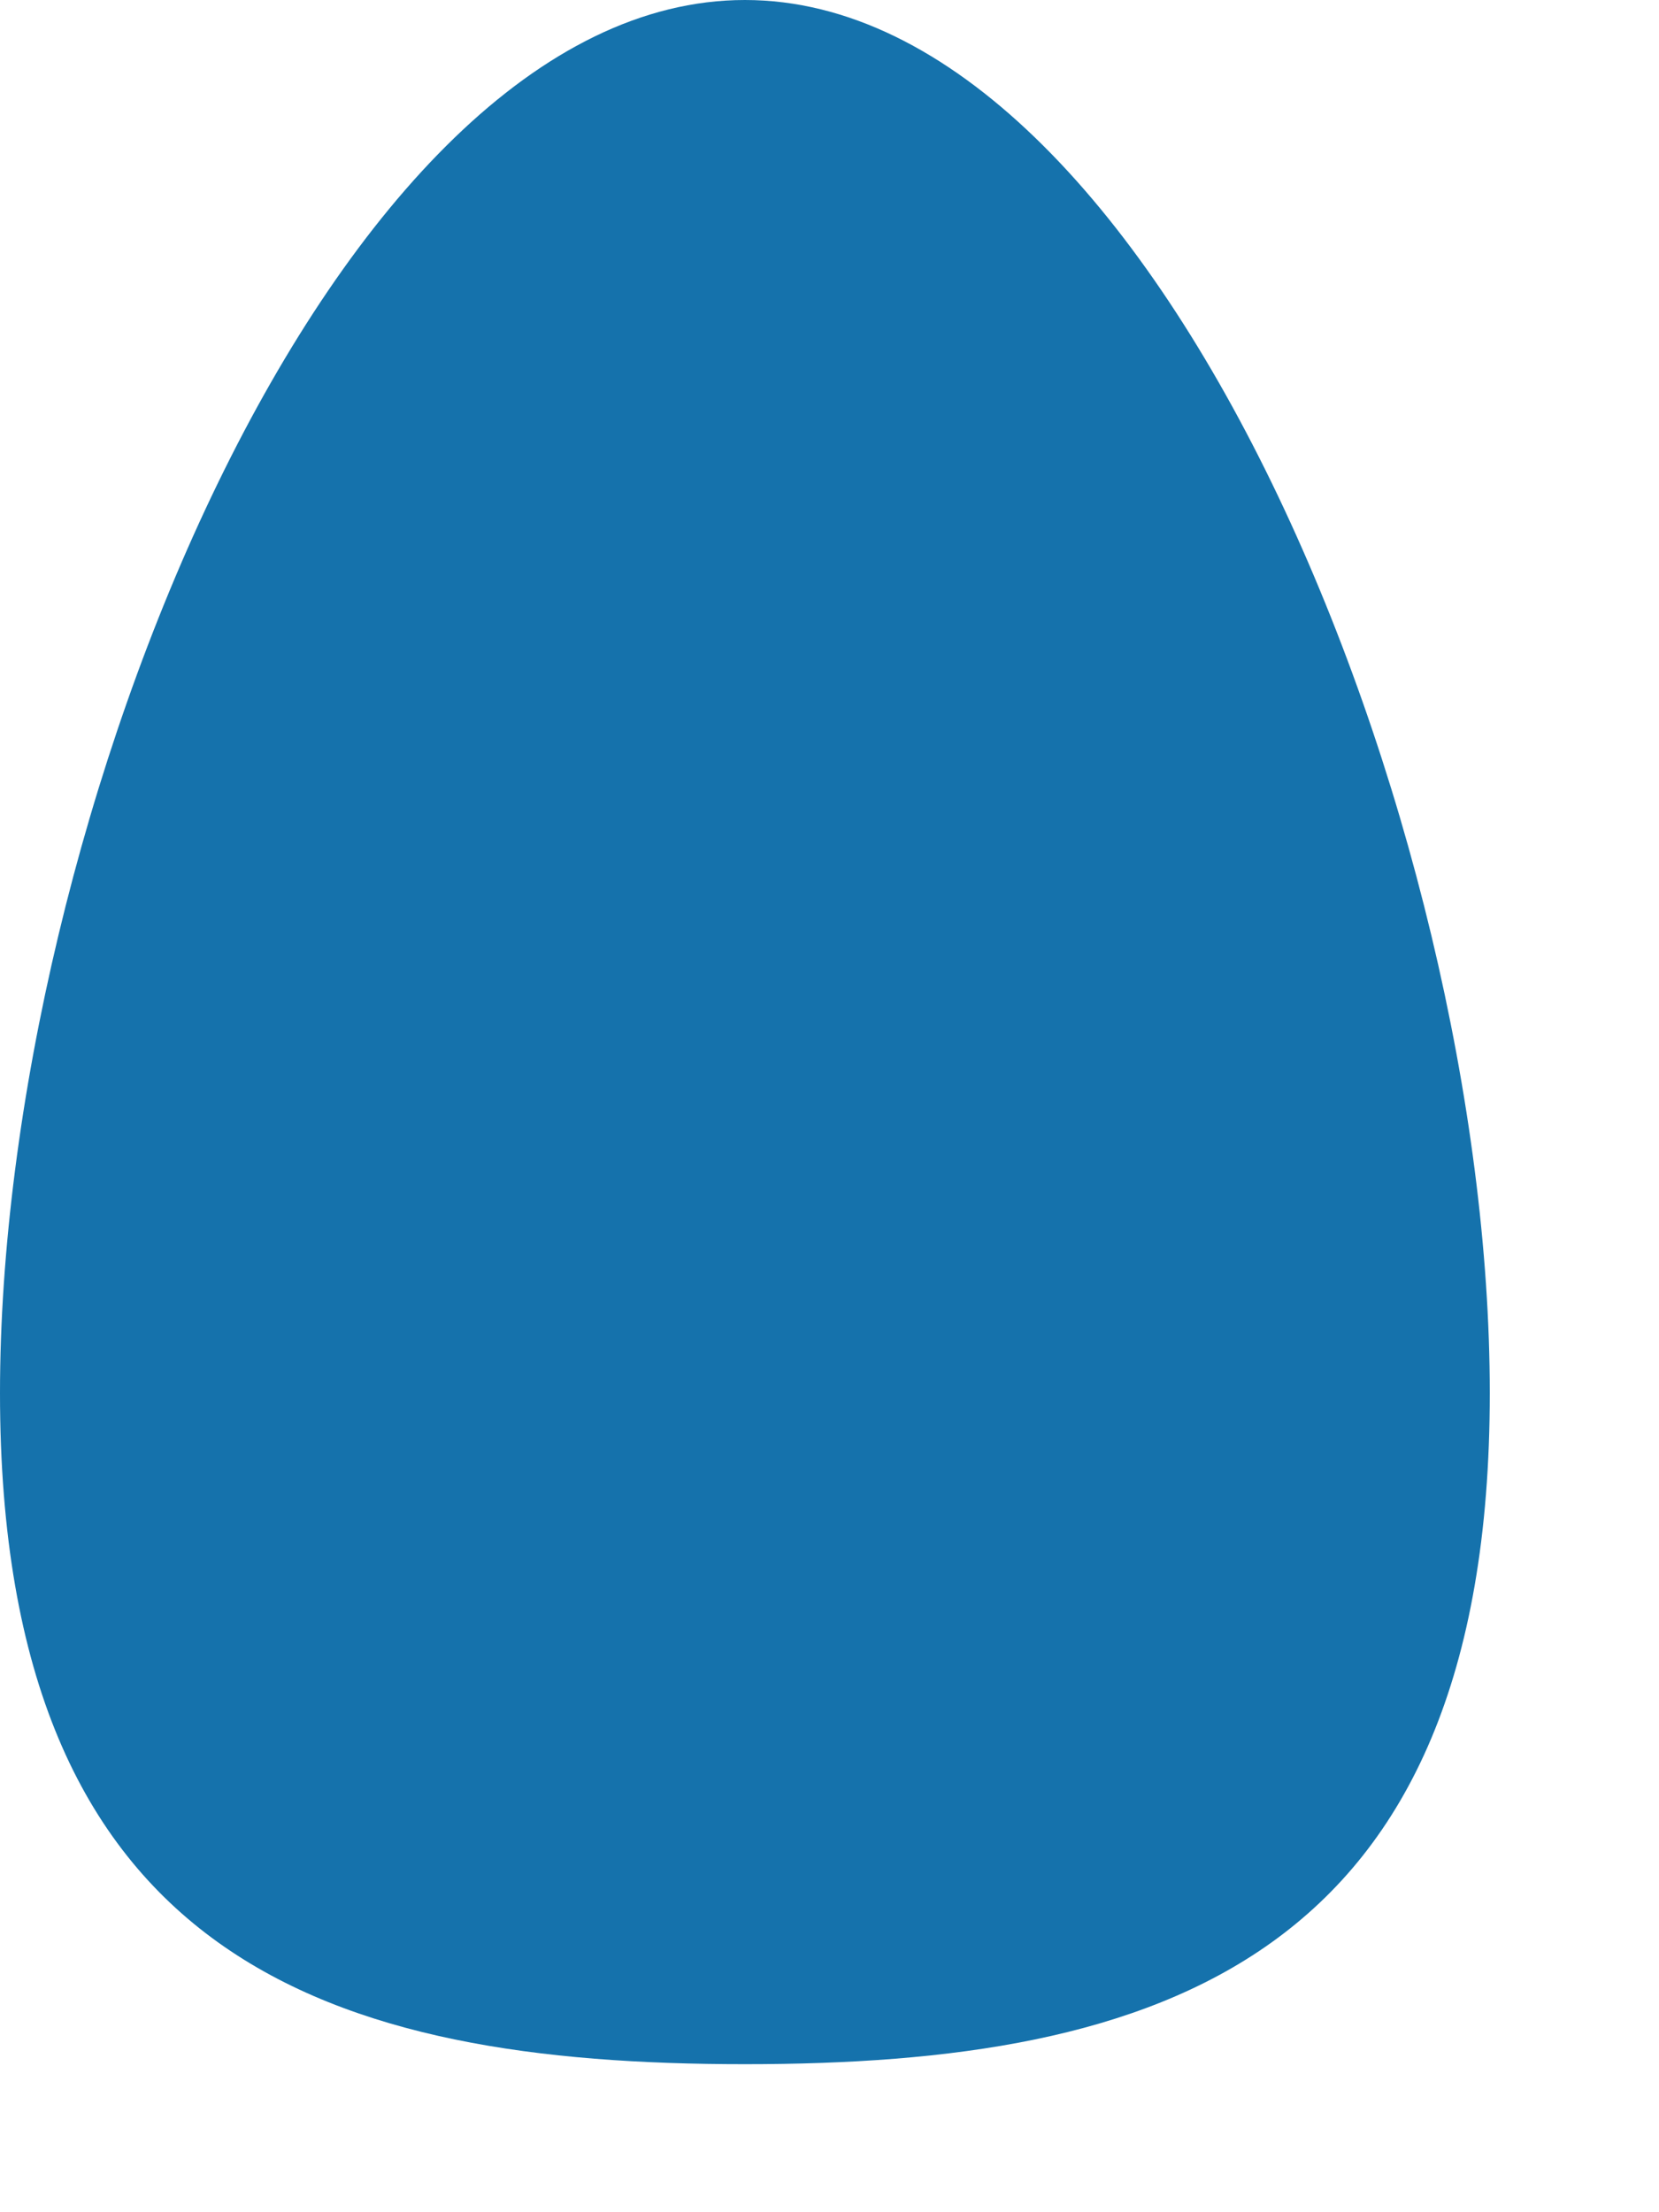 <?xml version="1.0" encoding="utf-8"?>
<svg xmlns="http://www.w3.org/2000/svg" fill="none" height="100%" overflow="visible" preserveAspectRatio="none" style="display: block;" viewBox="0 0 9 12" width="100%">
<path d="M8.082 7.557C8.082 10.647 6.275 11.197 4.041 11.197C1.806 11.197 0 10.647 0 7.557C0 4.467 1.806 0 4.041 0C6.275 0 8.082 4.467 8.082 7.557Z" fill="#1572AC" id="Vector"/>
</svg>
